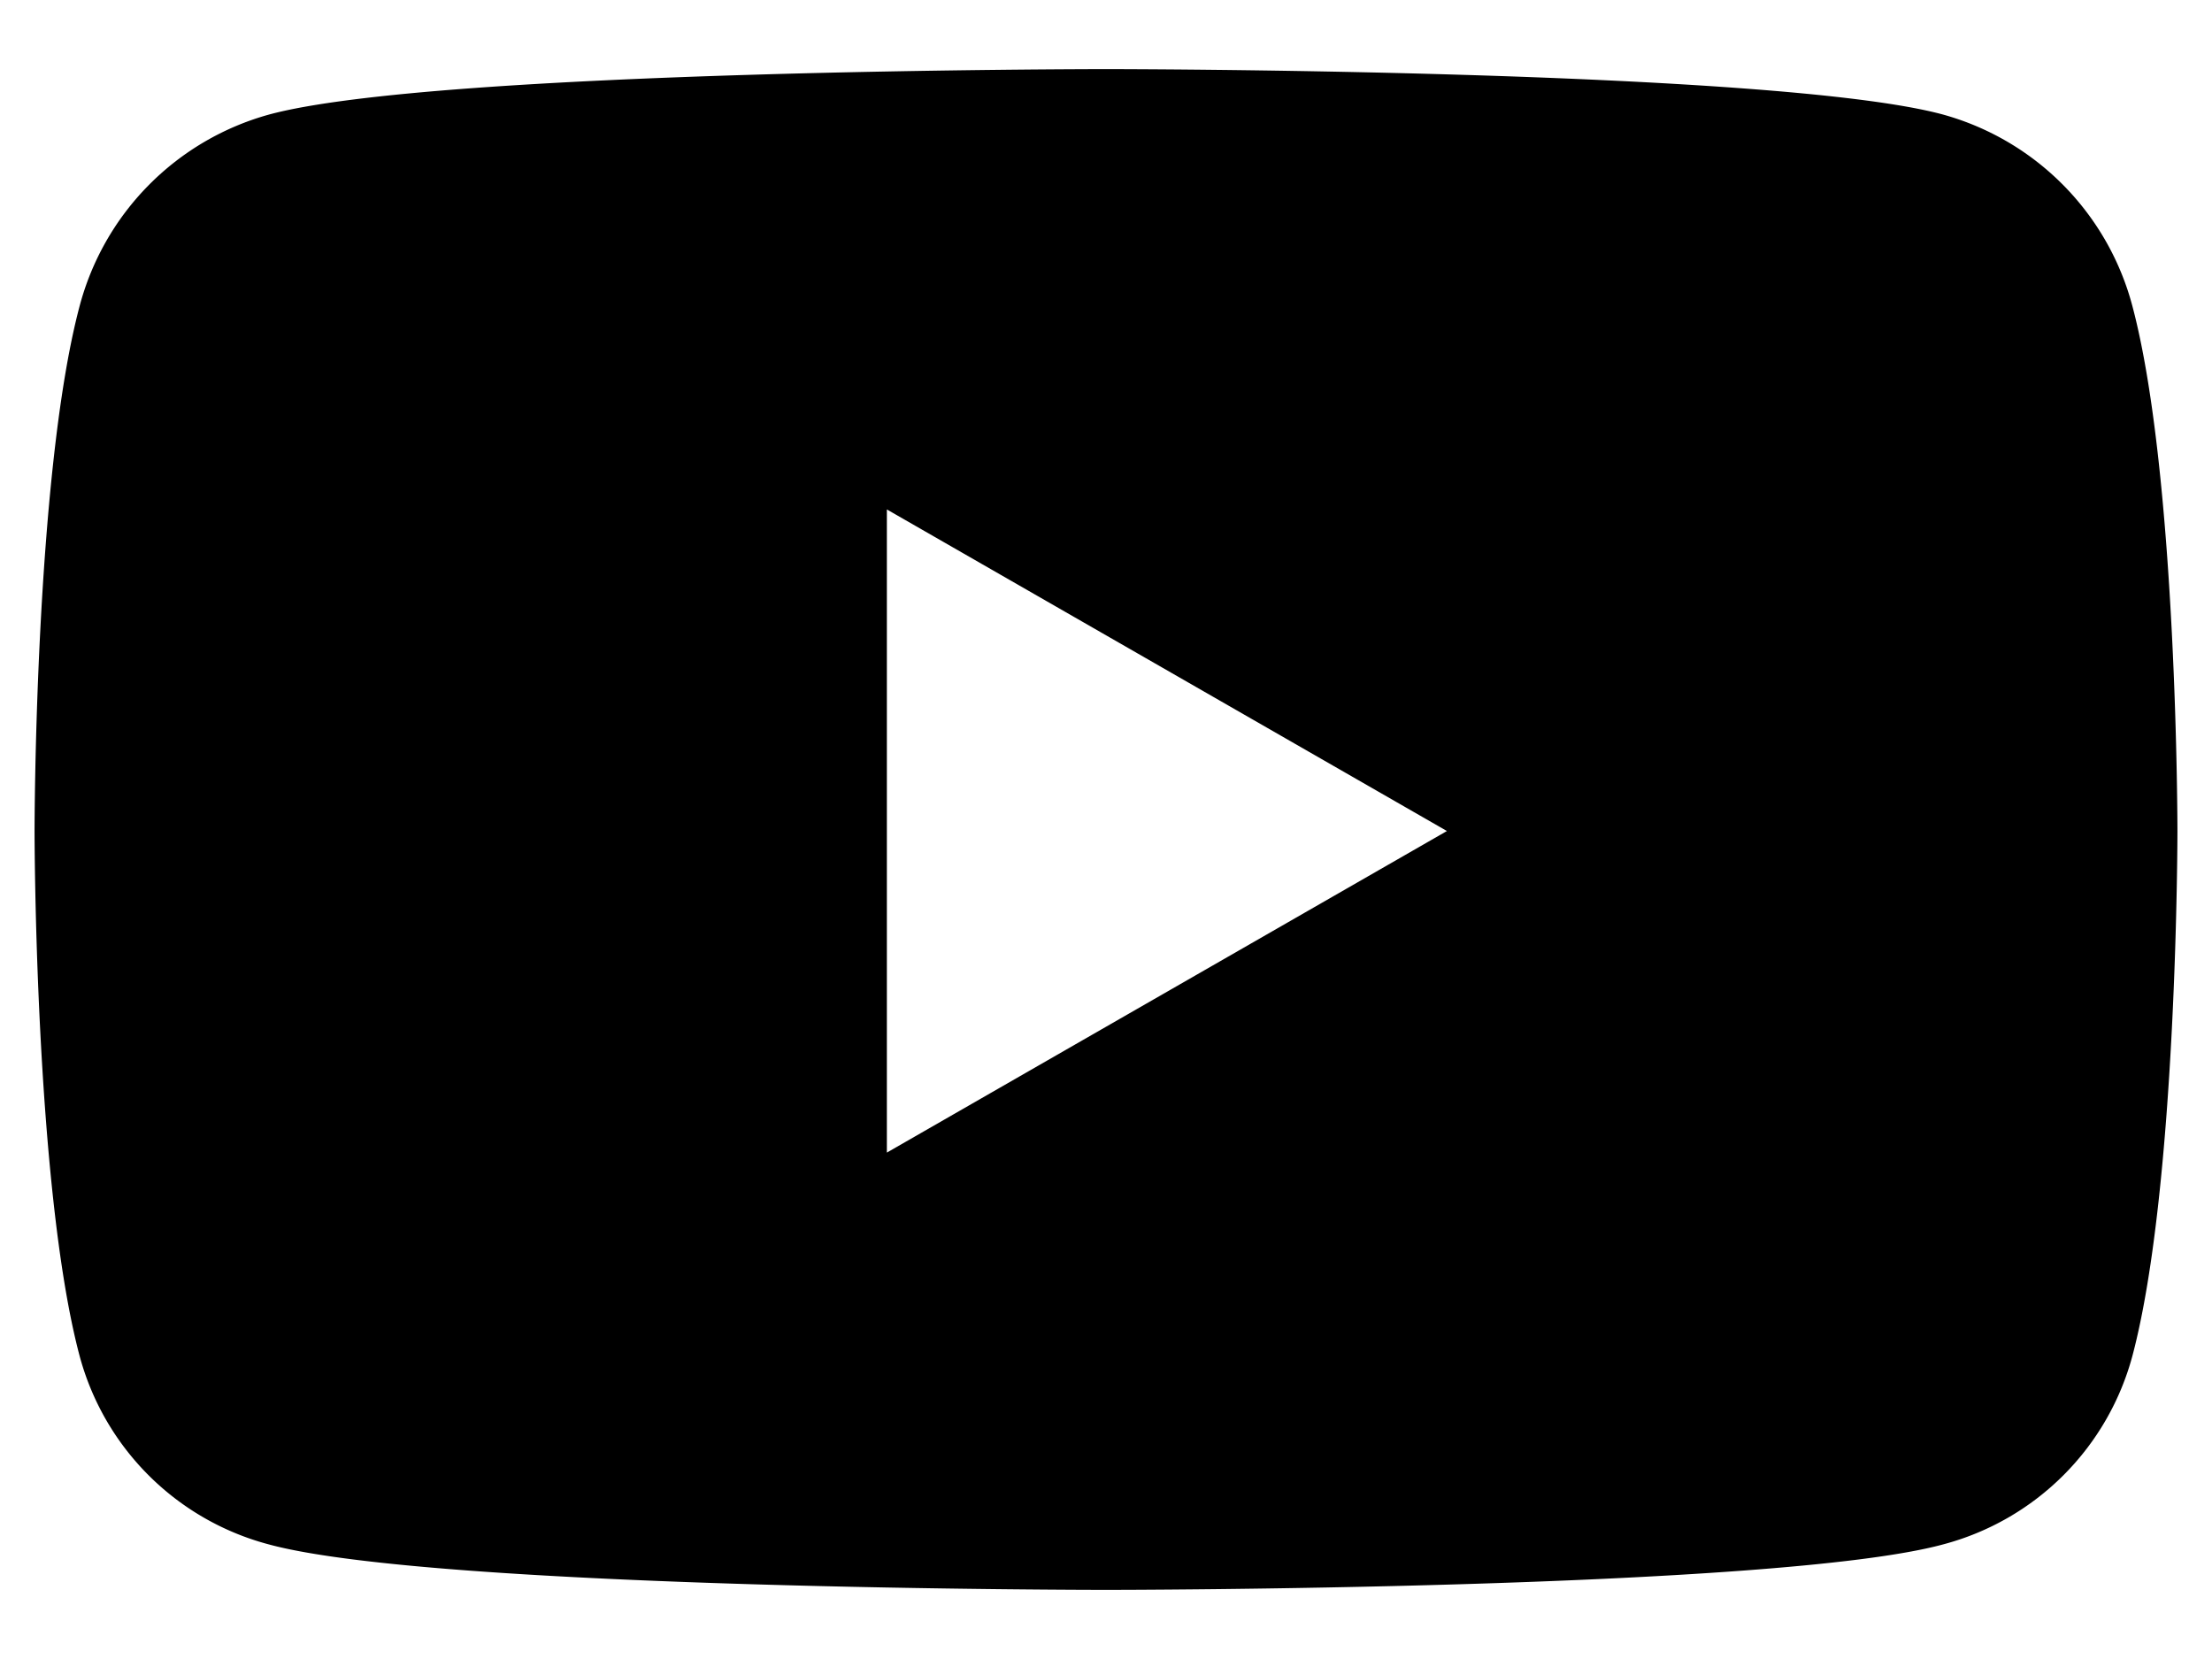 <svg width="32" height="24" viewBox="0 0 32 24" xmlns="http://www.w3.org/2000/svg">
    <defs>
        <filter color-interpolation-filters="auto" id="a">
            <feColorMatrix in="SourceGraphic" values="0 0 0 0 1 0 0 0 0 1 0 0 0 0 1 0 0 0 1 0"/>
        </filter>
    </defs>
    <g filter="url(#a)" fill="none" fill-rule="evenodd">
        <path d="M30.852 4.442a3.914 3.914 0 0 0-2.74-2.784C25.693 1 16 1 16 1s-9.694 0-12.111.658a3.914 3.914 0 0 0-2.741 2.784C.5 6.898.5 12.022.5 12.022s0 5.124.648 7.58a3.855 3.855 0 0 0 2.74 2.74C6.307 23 16 23 16 23s9.694 0 12.111-.658a3.855 3.855 0 0 0 2.741-2.74c.648-2.456.648-7.58.648-7.58s0-5.124-.648-7.58zM12.83 16.674V7.37l8.102 4.652-8.102 4.652z" fill="#000" fill-rule="nonzero"/>
    </g>
</svg>
